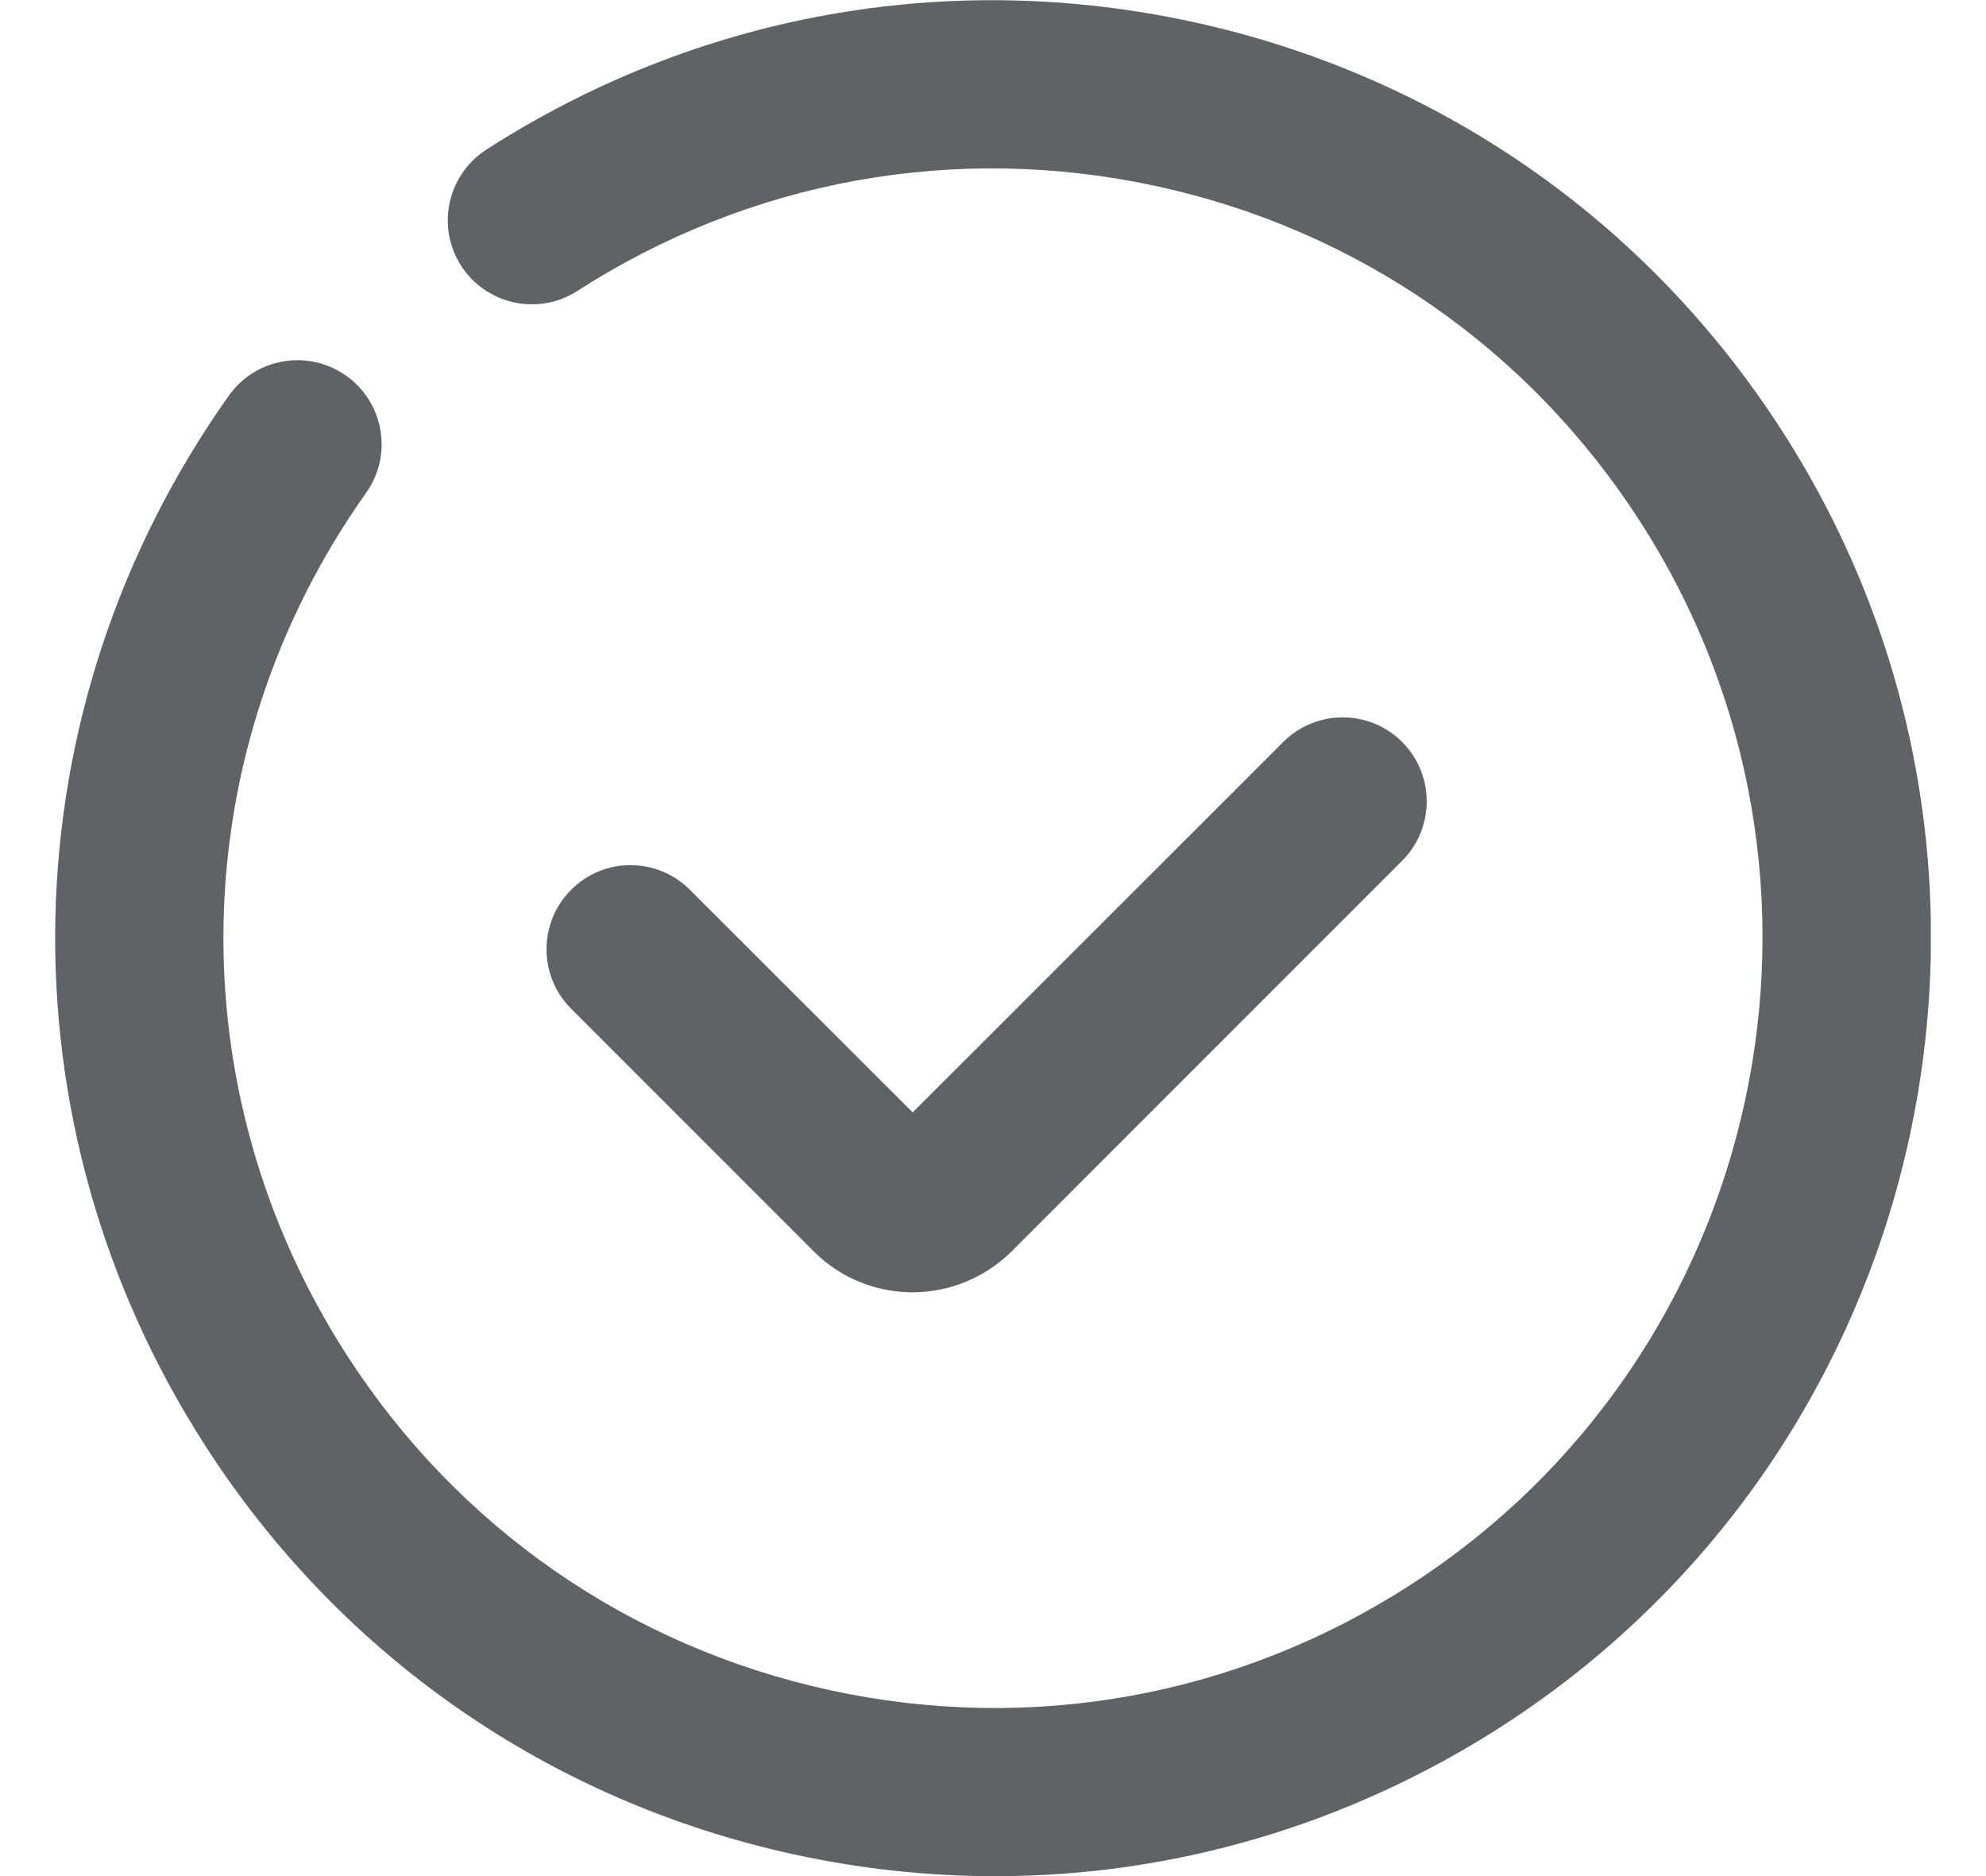 <svg width="18" height="17" viewBox="0 0 18 17" fill="none" xmlns="http://www.w3.org/2000/svg">
<g clip-path="url(#clip0_593_794)">
<path d="M9.022 17.001C8.416 17.001 7.807 16.936 7.203 16.805C4.985 16.323 3.087 15.007 1.859 13.098C-0.029 10.164 0.057 6.429 2.074 3.585C2.318 3.241 2.793 3.162 3.137 3.404C3.481 3.648 3.562 4.123 3.318 4.466C1.661 6.802 1.591 9.865 3.14 12.274C4.148 13.841 5.705 14.92 7.525 15.316C9.346 15.711 11.21 15.374 12.776 14.366C16.01 12.286 16.948 7.963 14.867 4.729C13.86 3.162 12.303 2.082 10.483 1.687C8.664 1.292 6.798 1.629 5.232 2.637C4.878 2.864 4.407 2.761 4.179 2.408C3.952 2.054 4.055 1.583 4.409 1.355C6.318 0.128 8.59 -0.283 10.808 0.198C13.026 0.68 14.924 1.996 16.152 3.905C18.688 7.846 17.544 13.114 13.602 15.649C12.213 16.539 10.633 17.001 9.022 17.001Z" fill="#606266"/>
<path d="M8.271 11.71C7.947 11.71 7.623 11.587 7.376 11.34L5.176 9.14C4.879 8.843 4.879 8.36 5.176 8.063C5.473 7.765 5.956 7.765 6.253 8.063L8.272 10.08L11.631 6.723C11.928 6.426 12.411 6.426 12.708 6.723C13.005 7.02 13.005 7.503 12.708 7.8L9.167 11.341C8.928 11.577 8.606 11.71 8.271 11.71Z" fill="#606266"/>
</g>
<defs>
<clipPath id="clip0_593_794">
<rect width="17" height="17" fill="white" transform="translate(0.5)"/>
</clipPath>
</defs>
</svg>
